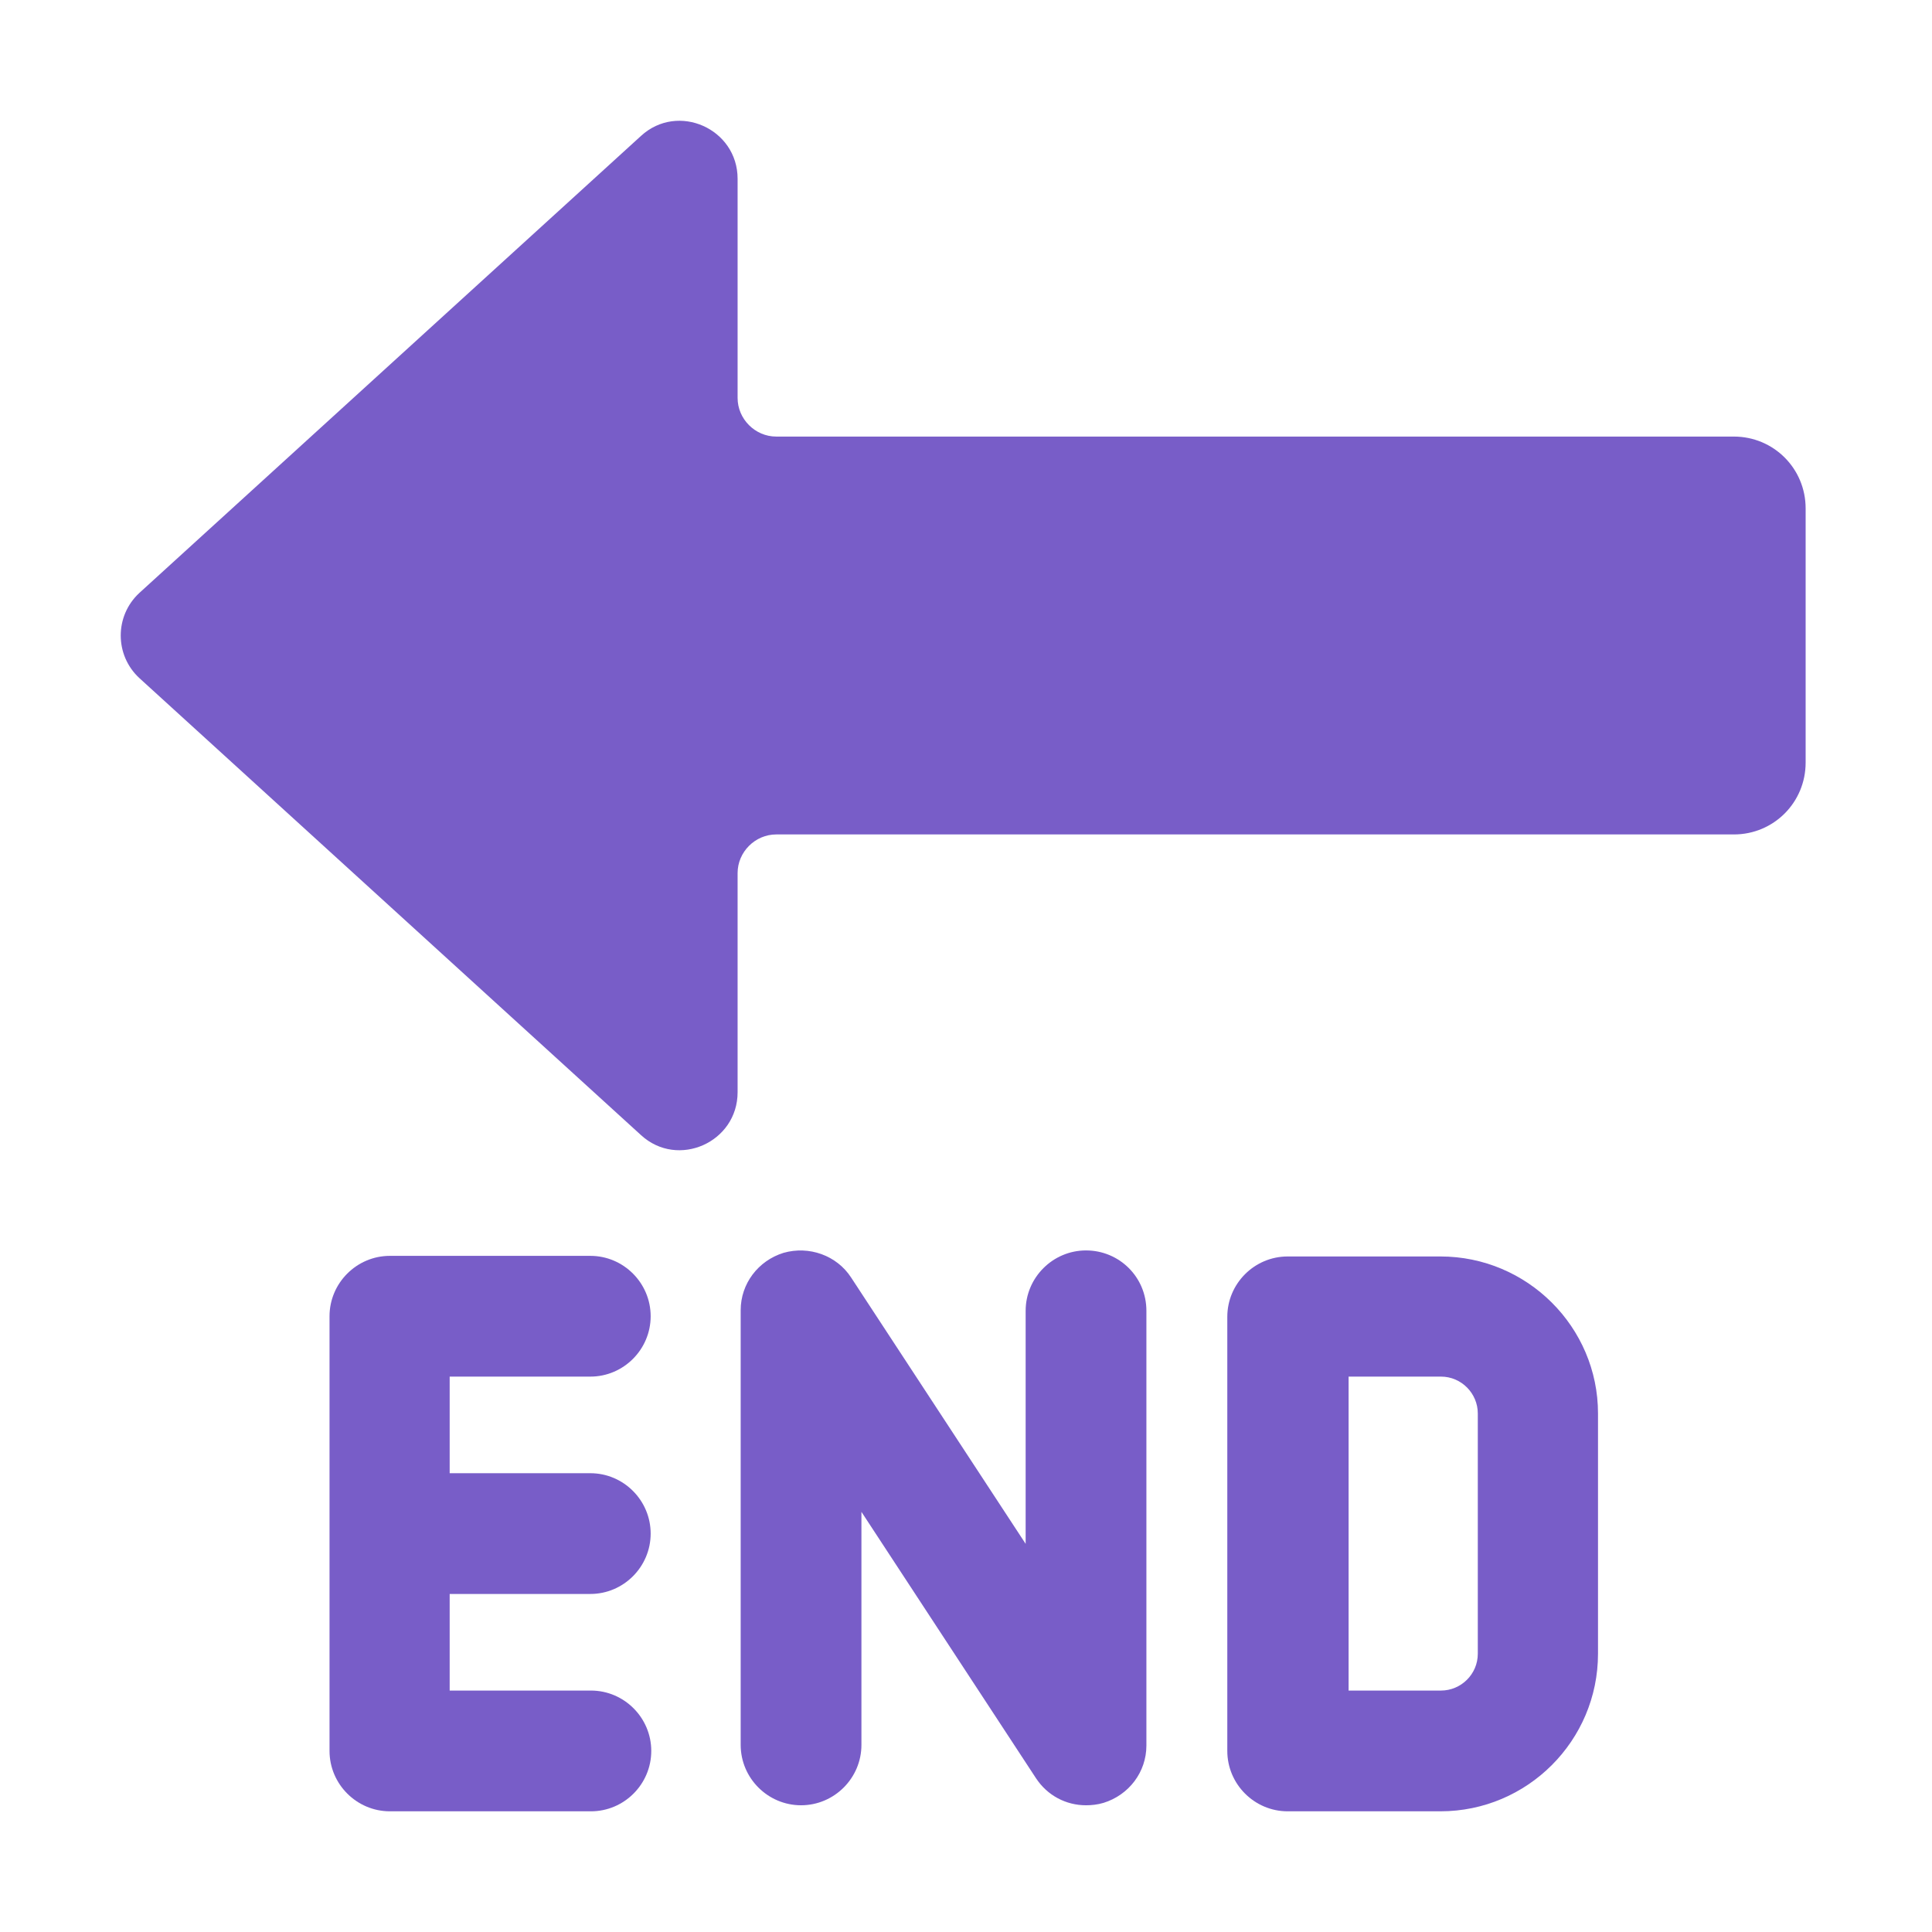 <svg width="32" height="32" viewBox="0 0 32 32" fill="none" xmlns="http://www.w3.org/2000/svg">
<path d="M10.617 18.801L2.308 11.231C1.897 10.851 1.897 10.201 2.308 9.821L10.617 2.251C11.227 1.691 12.217 2.131 12.217 2.961V6.591C12.217 6.941 12.508 7.231 12.857 7.231H28.718C29.378 7.231 29.907 7.761 29.907 8.421V12.631C29.907 13.291 29.378 13.821 28.718 13.821H12.857C12.508 13.821 12.217 14.111 12.217 14.461V18.091C12.217 18.921 11.227 19.361 10.617 18.801Z" fill="#785DC8"/>
<path d="M16.988 21.711C16.988 21.161 17.438 20.711 17.988 20.711C18.538 20.711 18.988 21.151 18.988 21.711V28.911C18.988 29.351 18.698 29.731 18.278 29.861C18.178 29.891 18.078 29.901 17.988 29.901C17.658 29.901 17.348 29.741 17.158 29.451L14.268 25.041V28.901C14.268 29.451 13.818 29.901 13.268 29.901C12.718 29.901 12.268 29.451 12.268 28.901V21.701C12.268 21.261 12.558 20.881 12.978 20.751C13.398 20.631 13.858 20.791 14.098 21.161L16.988 25.571V21.711Z" fill="#785DC8"/>
<path d="M21.328 20.811H23.858C25.297 20.811 26.468 21.981 26.468 23.411V27.391C26.468 28.831 25.297 30.001 23.858 30.001H21.328C20.777 30.001 20.328 29.551 20.328 29.001V21.811C20.328 21.261 20.777 20.811 21.328 20.811ZM23.867 28.001C24.198 28.001 24.477 27.731 24.477 27.391V23.411C24.477 23.081 24.207 22.801 23.867 22.801H22.337V28.001H23.867Z" fill="#785DC8"/>
<path d="M9.778 22.801C10.328 22.801 10.777 22.351 10.777 21.801C10.777 21.251 10.328 20.801 9.778 20.801H6.458C5.908 20.801 5.458 21.251 5.458 21.801V29.001C5.458 29.551 5.908 30.001 6.458 30.001H9.788C10.338 30.001 10.787 29.551 10.787 29.001C10.787 28.451 10.338 28.001 9.788 28.001H7.448V26.401H9.778C10.328 26.401 10.777 25.951 10.777 25.401C10.777 24.851 10.328 24.401 9.778 24.401H7.448V22.801H9.778Z" fill="#785DC8"/>
</svg>

